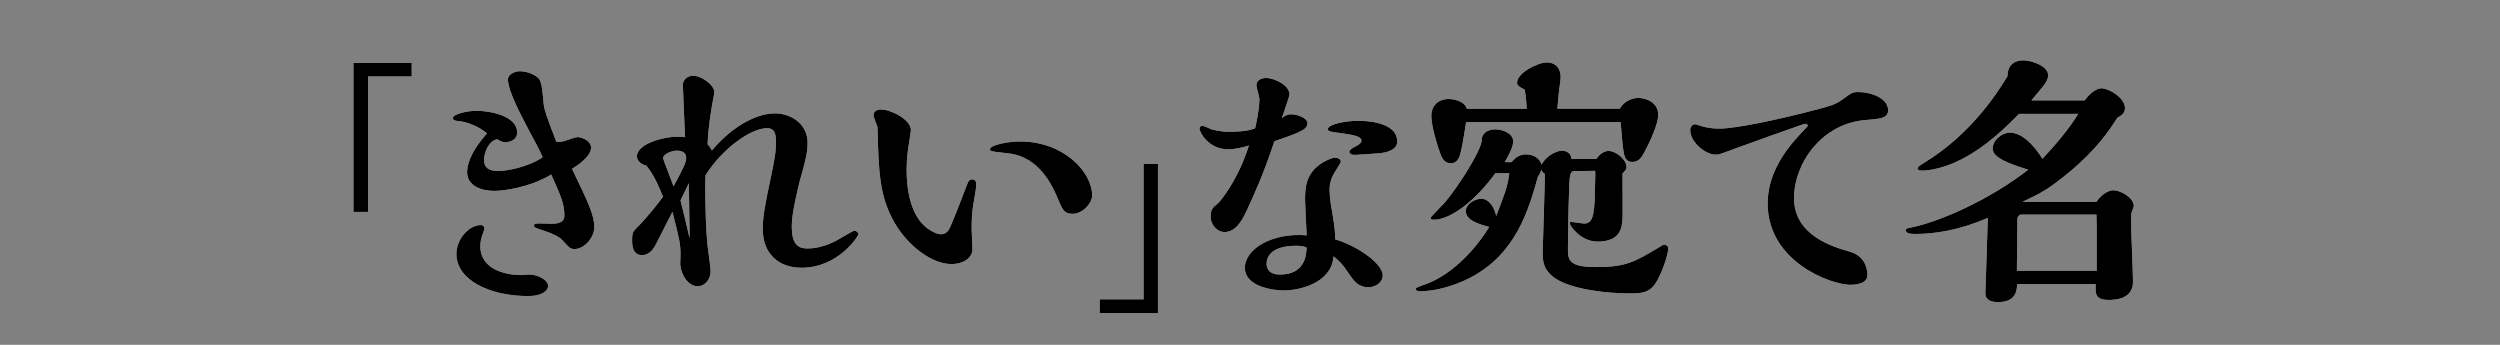 <svg width="290" height="40" viewBox="0 0 290 40" fill="none" xmlns="http://www.w3.org/2000/svg">
<rect x="0" y="0" width="290" height="40" fill="#808080" stroke="none"/>
<path d="M47.759 8.866H42.697V24.58H41V7.296H47.759V8.866Z" fill="white"/>
<path d="M68.935 26.392C68.935 27.514 67.813 28.887 66.658 28.887C66.16 28.887 66.067 28.762 65.35 27.984C65.164 27.765 64.819 27.328 63.013 26.736C62.077 26.424 61.951 26.392 61.951 26.173C61.951 25.921 62.17 25.921 62.728 25.921C63.008 25.921 63.724 25.954 63.943 25.954C64.753 25.954 65.47 25.828 65.47 24.985C65.47 23.677 65.065 22.741 63.943 20.245C61.448 21.739 58.454 22.144 57.332 22.144C55.931 22.144 54.185 21.613 54.185 19.961C54.185 19.276 54.436 17.777 56.494 15.473C55.432 14.537 53.873 14.132 53.593 14.099C52.97 14.039 52.532 14.006 52.532 13.694C52.532 13.256 54.152 12.851 55.307 12.851C56.522 12.851 59.986 13.316 59.986 15.38C59.986 16.348 58.924 16.502 58.612 16.502C58.268 16.502 57.928 16.315 57.709 16.157C56.741 16.25 56.15 17.656 56.15 18.587C56.15 19.517 56.806 19.835 57.77 19.835C58.799 19.835 61.229 19.397 62.947 18.242C62.761 17.711 61.765 15.872 61.327 15.062C60.517 13.502 58.924 10.574 58.924 9.233C58.924 8.576 59.8 8.264 60.298 8.264C60.796 8.264 61.387 8.39 61.951 8.702C62.794 9.173 62.821 9.452 63.073 12.101C63.133 12.758 63.418 13.535 64.54 16.469C64.852 16.469 65.164 16.469 65.629 16.31C66.16 16.124 66.784 15.905 67.003 15.905C67.501 15.905 68.563 16.343 68.563 17.12C68.563 18.182 66.91 19.244 66.352 19.583C68.284 23.606 68.94 24.947 68.94 26.381L68.935 26.392ZM55.87 27.514C55.745 27.951 55.717 28.324 55.717 28.543C55.717 31.41 58.957 31.909 60.397 31.909C60.556 31.909 61.393 31.848 61.426 31.848C62.269 31.848 63.577 32.412 63.577 33.189C63.577 33.687 62.92 34.344 61.267 34.344C56.773 34.344 52.942 32.472 52.942 29.446C52.942 27.793 54.343 26.107 55.783 26.107C56.188 26.107 56.188 26.479 56.188 26.605C56.155 26.665 55.909 27.382 55.876 27.508L55.87 27.514Z" fill="white"/>
<path d="M91.857 26.452C91.857 28.543 92.793 28.822 93.663 28.822C94.008 28.822 95.568 28.822 97.5 27.634C97.779 27.475 98.967 26.758 99.12 26.758C99.306 26.758 99.585 26.977 99.585 27.163C99.585 27.349 97.275 31.06 92.974 31.06C90.325 31.06 88.48 29.44 88.48 26.567C88.48 25.1 88.732 23.825 89.449 20.426C89.854 18.428 90.013 17.711 90.013 16.37C90.013 15.215 89.64 14.87 88.984 14.87C87.112 14.87 83.839 17.18 81.841 20.327C81.781 20.984 81.781 25.034 82.027 28.001C82.06 28.564 82.432 30.962 82.432 31.493C82.432 32.336 81.808 33.206 80.933 33.206C79.811 33.206 79 31.865 78.907 30.677C78.907 30.518 78.94 29.708 78.94 29.522C78.94 28.307 78.814 27.776 78.004 24.564C77.38 25.811 76.696 27.152 76.1 28.307C75.913 28.679 75.443 29.588 74.48 29.588C73.516 29.588 73.325 28.778 73.325 27.842C73.325 26.972 73.483 26.813 73.823 26.468C75.29 25.001 76.598 23.256 76.91 22.818C76.319 21.351 75.722 20.076 74.945 19.2C74.261 19.041 73.883 18.576 73.883 18.138C73.883 16.704 76.91 15.861 78.53 15.861C78.656 15.861 79.154 15.861 79.466 15.921C79.433 14.953 79.214 10.339 79.214 9.873C79.214 9.124 79.871 8.784 80.429 8.784C81.299 8.784 82.859 9.813 82.859 10.689C82.859 10.848 82.799 11.187 82.766 11.28C82.514 12.654 82.142 14.772 82.082 16.737C82.268 16.923 82.454 17.202 82.58 17.454C85.322 14.208 88.163 13.152 89.876 13.152C91.589 13.152 93.68 14.214 93.68 16.611C93.68 17.673 93.4 18.729 93.023 20.103C92.804 20.853 92.744 21.072 92.651 21.477C92.213 23.409 91.841 24.936 91.841 26.435L91.857 26.452ZM79.597 18.286C79.597 17.662 79.033 17.476 78.535 17.476C77.785 17.476 76.915 17.941 76.915 18.352C76.915 18.477 78.004 21.219 78.13 21.624C79.345 19.348 79.597 18.849 79.597 18.286ZM79.909 21.247C79.783 21.499 78.973 23.151 78.94 23.244C79.504 25.488 79.504 25.582 80.002 27.672C80.002 26.769 79.909 22.276 79.909 21.247Z" fill="white"/>
<path d="M112.776 20.809C113.148 20.809 113.241 21.088 113.241 21.4C113.241 21.898 113.055 22.834 112.962 23.365C112.71 24.673 112.71 25.893 112.71 26.578C112.71 26.922 112.803 28.51 112.803 28.887C112.803 30.042 111.555 30.633 110.4 30.633C108.063 30.633 105.348 28.515 103.821 25.926C102.015 22.84 101.917 19.999 101.796 14.854C101.796 14.635 101.331 13.639 101.331 13.387C101.331 12.796 101.895 12.703 102.207 12.703C103.329 12.703 105.666 13.858 105.666 15.106C105.666 15.199 105.507 16.261 105.48 16.387C105.321 17.323 105.168 18.352 105.168 19.753C105.168 21.936 105.606 25.116 107.664 26.55C108.101 26.862 108.693 27.174 109.191 27.174C109.535 27.174 109.782 27.016 110.001 26.736C110.252 26.392 110.718 25.209 112.245 21.247C112.338 21.028 112.464 20.809 112.776 20.809ZM124.412 24.799C123.415 24.799 123.224 24.301 122.633 22.867C120.701 18.22 117.86 17.875 116.678 17.755C115.025 17.569 114.839 17.569 114.839 17.317C114.839 16.852 116.804 16.414 118.331 16.414C123.383 16.414 126.688 19.939 126.688 22.681C126.688 23.584 125.566 24.804 124.412 24.804V24.799Z" fill="white"/>
<path d="M127.564 34.722H132.654V19.008H134.323V36.32H127.564V34.722Z" fill="white"/>
<path d="M149.764 13.261C150.42 13.261 151.668 13.633 151.668 14.323C151.668 14.635 151.417 14.914 151.137 15.073C150.42 15.478 150.169 15.571 147.832 16.381C146.491 20.404 145.555 22.369 144.778 24.082C144.214 25.33 143.469 26.917 142.035 26.917C141.258 26.917 140.443 26.14 140.443 25.171C140.443 24.295 140.629 24.109 141.318 23.551C141.505 23.392 143.562 21.022 144.876 16.879C144.378 17.038 143.382 17.317 142.446 17.317C140.169 17.317 139.14 15.319 139.14 14.914C139.14 14.821 139.2 14.602 139.512 14.602C139.666 14.602 140.383 14.947 140.541 15.007C140.793 15.068 141.63 15.286 142.506 15.286C144.411 15.286 145.095 15.068 145.593 14.881C146.031 13.042 146.091 11.948 146.091 11.483C146.091 11.231 145.746 10.142 145.746 9.89C145.746 9.206 146.496 9.047 146.835 9.047C147.864 9.047 149.578 9.89 149.578 10.952C149.578 11.203 148.828 13.261 148.702 13.694C149.014 13.442 149.326 13.256 149.764 13.256V13.261ZM160.398 31.974C160.398 32.691 159.648 33.315 158.745 33.315C157.53 33.315 157.059 32.598 156.408 31.662C155.751 30.666 155.412 30.321 154.695 29.73C154.602 30.414 154.509 31.197 153.507 32.133C152.292 33.228 150.36 33.693 148.893 33.693C147.706 33.693 144.405 33.255 144.405 31.071C144.405 28.887 147.552 26.955 151.575 27.3C151.542 26.955 151.389 23.337 151.389 23.217C151.389 21.936 151.389 20.07 153.48 18.822C153.792 18.636 154.542 18.291 154.854 18.291C155.133 18.291 155.538 18.417 155.538 18.789C155.538 18.849 155.04 19.632 155.007 19.692C154.602 20.284 154.23 21 154.23 22.002C154.23 23.004 154.416 23.934 154.575 24.87C154.887 26.616 154.854 27.087 154.887 27.771C157.289 28.455 160.404 30.513 160.404 31.98L160.398 31.974ZM150.355 28.51C147.142 28.51 146.923 30.102 146.923 30.568C146.923 31.848 148.204 31.848 148.483 31.848C151.444 31.848 151.537 29.479 151.57 28.729C151.165 28.51 150.634 28.51 150.355 28.51ZM159.522 17.815C159.178 17.815 157.464 17.968 157.092 17.968C156.84 17.968 156.529 17.842 156.529 17.596C156.529 17.35 156.966 17.131 157.213 17.005C157.492 16.846 157.93 16.633 157.93 16.321C157.93 15.79 157.027 15.637 154.717 15.325C154.372 15.265 154.033 15.232 154.033 14.98C154.033 14.416 156.091 14.011 157.557 14.011C158.335 14.011 162.078 14.104 162.078 16.414C162.078 17.224 161.203 17.755 159.522 17.815Z" fill="white"/>
<path d="M182.63 19.84C182.132 19.84 182.099 20.404 182.039 21.34C182.006 21.778 181.88 26.173 181.88 28.855C181.88 30.135 181.973 30.978 185.06 30.978C188.645 30.978 189.521 30.447 192.794 28.482C192.887 28.422 192.947 28.389 193.045 28.389C193.106 28.389 193.516 28.45 193.516 28.794C193.516 29.572 192.739 31.848 191.989 32.943C191.239 34.005 190.303 34.032 189.088 34.032C187.561 34.032 185.875 33.939 183.692 33.501C178.952 32.505 178.952 30.601 178.952 29.199C178.952 28.794 179.204 21.624 179.204 20.185C178.952 19.999 178.892 19.906 178.799 19.687C178.706 19.999 178.58 20.251 178.394 20.497C177.332 24.334 175.838 29.479 170.534 32.221C168.29 33.375 166.139 33.78 164.798 33.78C164.612 33.78 164.234 33.78 164.234 33.529C164.234 33.37 164.36 33.343 165.515 32.905C167.168 32.314 170.195 30.442 172.751 26.326C171.47 25.981 170.036 25.549 170.036 24.487C170.036 23.644 171.098 23.053 171.842 23.053C172.652 23.053 173.336 23.956 173.555 25.051C174.551 22.495 174.863 21.712 175.082 20.092H173.462C171.032 23.431 168.191 25.488 166.32 25.488C166.194 25.488 165.947 25.456 165.947 25.27C165.947 25.177 167.349 23.77 167.6 23.491C169.253 21.526 171.875 17.377 171.875 16.255C171.875 15.538 172.466 15.007 173.468 15.007C174.371 15.007 175.526 15.505 175.526 16.381C175.526 17.038 175.181 17.662 174.557 18.811H175.334C175.613 18.499 176.111 17.908 176.987 17.908C177.797 17.908 178.58 18.28 178.826 19.096C179.324 18.1 180.539 17.476 181.196 17.476C181.355 17.476 182.225 17.536 182.285 18.445H185.186C185.531 17.853 186.122 17.509 186.587 17.509C187.43 17.509 188.678 18.477 188.678 19.38C188.678 19.632 188.585 19.725 188.212 20.13C188.212 21.597 188.245 24.996 188.212 25.401C188.152 26.589 187.84 28.023 185.312 28.023C183.314 28.023 182.099 26.151 182.099 25.932C182.099 25.746 182.192 25.746 182.252 25.746C182.471 25.746 183.533 25.932 183.779 25.932C184.934 25.932 184.967 24.465 185.027 21.504C185.027 21.318 185.087 19.911 185.027 19.818L182.624 19.851L182.63 19.84ZM187.901 12.61C188.306 11.833 189.241 11.362 190.019 11.362C190.922 11.362 192.356 11.86 192.356 13.327C192.356 14.389 191.327 16.6 190.763 17.629C190.451 18.193 190.139 18.784 189.362 18.784C188.771 18.784 188.486 18.439 188.366 17.755C188.24 17.038 188.207 16.786 187.994 14.17H170.063C169.751 16.261 169.565 17.164 169.439 17.662C169.346 18.1 169.127 18.943 168.285 18.943C167.507 18.943 167.223 18.226 167.097 17.881C166.785 17.104 166.035 14.641 166.035 13.453C166.035 12.265 166.812 11.488 168.06 11.488C168.405 11.488 169.839 11.614 170.151 12.61H177.107C177.075 11.953 177.014 11.488 176.888 10.426C176.171 10.021 175.985 9.928 175.985 9.583C175.985 8.461 178.355 7.246 179.444 7.246C180.413 7.246 181.037 7.87 181.037 8.959C181.037 9.053 181.004 9.178 181.004 9.364C180.753 11.143 180.692 12.046 180.659 12.605H187.895L187.901 12.61Z" fill="white"/>
<path d="M199.028 17.941C197.84 17.941 196.067 16.507 196.067 15.073C196.067 14.728 196.319 14.416 196.631 14.416C196.724 14.416 196.757 14.449 197.194 14.575C198.223 14.92 199.159 14.92 199.438 14.92C201.557 14.92 206.986 13.672 209.416 13.048C212.536 12.238 212.875 12.172 213.844 11.455C214.78 10.771 214.906 10.678 215.53 10.678C217.057 10.678 219.022 11.395 219.022 12.796C219.022 13.732 218.025 13.792 216.466 13.918C211.354 14.29 208.108 18.91 208.108 22.993C208.108 27.36 212.722 28.669 214.594 29.199C216.619 29.791 216.619 31.63 216.619 31.914C216.619 33.036 214.933 33.036 214.621 33.036C212.47 33.036 205.048 30.414 205.048 23.589C205.048 19.413 208.042 16.354 209.602 14.734C209.635 14.701 209.695 14.641 209.695 14.575C209.695 14.482 209.569 14.356 209.476 14.356C209.383 14.356 209.197 14.416 209.071 14.449C208.387 14.668 202.679 16.726 201.463 17.164C199.559 17.881 199.373 17.941 199.033 17.941H199.028Z" fill="white"/>
<path d="M230.587 25.27C227.314 26.703 224.446 27.141 222.169 27.141C221.512 27.141 221.08 27.048 221.08 26.736C221.08 26.517 221.173 26.485 221.797 26.364C225.009 25.707 230.712 23.217 235.266 19.692C233.334 19.068 231.15 18.351 231.15 17.262C231.15 16.233 232.239 15.39 233.115 15.39C233.487 15.39 235.02 15.39 236.919 18.417C238.167 17.109 240.006 14.985 241.068 13.212H234.21C232.902 14.52 230.559 16.956 227.412 18.543C225.447 19.539 223.701 19.791 222.984 19.791C222.826 19.791 222.453 19.791 222.453 19.539C222.453 19.353 222.546 19.287 223.203 18.882C228.786 15.483 231.813 10.558 232.869 8.839C232.869 7.405 233.865 7 234.675 7C235.704 7 237.576 7.684 237.576 8.686C237.576 9.37 237.357 9.589 235.644 11.647H241.818C242.162 11.181 242.972 10.246 243.782 10.246C244.658 10.246 246.497 11.368 246.497 12.523C246.497 13.179 245.999 13.458 245.621 13.645C244.686 15.111 243.219 17.355 239.913 20.07C237.483 22.035 236.859 22.347 234.609 23.409H243.186C243.651 22.692 244.494 22.068 245.151 22.068C245.901 22.068 247.521 22.878 247.521 23.907C247.521 24.033 247.269 24.591 247.242 24.717C247.209 24.87 247.209 25.653 247.209 25.904C247.209 26.873 247.428 31.64 247.428 32.702C247.428 34.793 245.151 34.793 244.56 34.793C243.312 34.793 243.093 34.262 243.093 33.578V32.954H233.985C233.953 33.638 233.925 35.045 231.741 35.045C231.15 35.045 230.275 34.891 230.307 33.983L230.587 25.28V25.27ZM243.219 31.41V28.263C243.219 26.955 243.219 25.986 243.186 24.897H234.423C234.204 24.897 234.018 25.209 234.018 25.363L233.958 31.41H243.219Z" fill="white"/>
<path d="M47.759 8.866H42.697V24.58H41V7.296H47.759V8.866Z" fill="black"/>
<path d="M68.935 26.392C68.935 27.514 67.813 28.887 66.658 28.887C66.16 28.887 66.067 28.762 65.35 27.984C65.164 27.765 64.819 27.328 63.013 26.736C62.077 26.424 61.951 26.392 61.951 26.173C61.951 25.921 62.17 25.921 62.728 25.921C63.008 25.921 63.724 25.954 63.943 25.954C64.753 25.954 65.47 25.828 65.47 24.985C65.47 23.677 65.065 22.741 63.943 20.245C61.448 21.739 58.454 22.144 57.332 22.144C55.931 22.144 54.185 21.613 54.185 19.961C54.185 19.276 54.436 17.777 56.494 15.473C55.432 14.537 53.873 14.132 53.593 14.099C52.97 14.039 52.532 14.006 52.532 13.694C52.532 13.256 54.152 12.851 55.307 12.851C56.522 12.851 59.986 13.316 59.986 15.38C59.986 16.348 58.924 16.502 58.612 16.502C58.268 16.502 57.928 16.315 57.709 16.157C56.741 16.25 56.15 17.656 56.15 18.587C56.15 19.517 56.806 19.835 57.77 19.835C58.799 19.835 61.229 19.397 62.947 18.242C62.761 17.711 61.765 15.872 61.327 15.062C60.517 13.502 58.924 10.574 58.924 9.233C58.924 8.576 59.8 8.264 60.298 8.264C60.796 8.264 61.387 8.39 61.951 8.702C62.794 9.173 62.821 9.452 63.073 12.101C63.133 12.758 63.418 13.535 64.54 16.469C64.852 16.469 65.164 16.469 65.629 16.31C66.16 16.124 66.784 15.905 67.003 15.905C67.501 15.905 68.563 16.343 68.563 17.12C68.563 18.182 66.91 19.244 66.352 19.583C68.284 23.606 68.94 24.947 68.94 26.381L68.935 26.392ZM55.87 27.514C55.745 27.951 55.717 28.324 55.717 28.543C55.717 31.41 58.957 31.909 60.397 31.909C60.556 31.909 61.393 31.848 61.426 31.848C62.269 31.848 63.577 32.412 63.577 33.189C63.577 33.687 62.92 34.344 61.267 34.344C56.773 34.344 52.942 32.472 52.942 29.446C52.942 27.793 54.343 26.107 55.783 26.107C56.188 26.107 56.188 26.479 56.188 26.605C56.155 26.665 55.909 27.382 55.876 27.508L55.87 27.514Z" fill="black"/>
<path d="M91.857 26.452C91.857 28.543 92.793 28.822 93.663 28.822C94.008 28.822 95.568 28.822 97.5 27.634C97.779 27.475 98.967 26.758 99.12 26.758C99.306 26.758 99.585 26.977 99.585 27.163C99.585 27.349 97.275 31.06 92.974 31.06C90.325 31.06 88.48 29.44 88.48 26.567C88.48 25.1 88.732 23.825 89.449 20.426C89.854 18.428 90.013 17.711 90.013 16.37C90.013 15.215 89.64 14.87 88.984 14.87C87.112 14.87 83.839 17.18 81.841 20.327C81.781 20.984 81.781 25.034 82.027 28.001C82.06 28.564 82.432 30.962 82.432 31.493C82.432 32.336 81.808 33.206 80.933 33.206C79.811 33.206 79 31.865 78.907 30.677C78.907 30.518 78.94 29.708 78.94 29.522C78.94 28.307 78.814 27.776 78.004 24.564C77.38 25.811 76.696 27.152 76.1 28.307C75.913 28.679 75.443 29.588 74.48 29.588C73.516 29.588 73.325 28.778 73.325 27.842C73.325 26.972 73.483 26.813 73.823 26.468C75.29 25.001 76.598 23.256 76.91 22.818C76.319 21.351 75.722 20.076 74.945 19.2C74.261 19.041 73.883 18.576 73.883 18.138C73.883 16.704 76.91 15.861 78.53 15.861C78.656 15.861 79.154 15.861 79.466 15.921C79.433 14.953 79.214 10.339 79.214 9.873C79.214 9.124 79.871 8.784 80.429 8.784C81.299 8.784 82.859 9.813 82.859 10.689C82.859 10.848 82.799 11.187 82.766 11.28C82.514 12.654 82.142 14.772 82.082 16.737C82.268 16.923 82.454 17.202 82.58 17.454C85.322 14.208 88.163 13.152 89.876 13.152C91.589 13.152 93.68 14.214 93.68 16.611C93.68 17.673 93.4 18.729 93.023 20.103C92.804 20.853 92.744 21.072 92.651 21.477C92.213 23.409 91.841 24.936 91.841 26.435L91.857 26.452ZM79.597 18.286C79.597 17.662 79.033 17.476 78.535 17.476C77.785 17.476 76.915 17.941 76.915 18.352C76.915 18.477 78.004 21.219 78.13 21.624C79.345 19.348 79.597 18.849 79.597 18.286ZM79.909 21.247C79.783 21.499 78.973 23.151 78.94 23.244C79.504 25.488 79.504 25.582 80.002 27.672C80.002 26.769 79.909 22.276 79.909 21.247Z" fill="black"/>
<path d="M112.776 20.809C113.148 20.809 113.241 21.088 113.241 21.4C113.241 21.898 113.055 22.834 112.962 23.365C112.71 24.673 112.71 25.893 112.71 26.578C112.71 26.922 112.803 28.51 112.803 28.887C112.803 30.042 111.555 30.633 110.4 30.633C108.063 30.633 105.348 28.515 103.821 25.926C102.015 22.84 101.917 19.999 101.796 14.854C101.796 14.635 101.331 13.639 101.331 13.387C101.331 12.796 101.895 12.703 102.207 12.703C103.329 12.703 105.666 13.858 105.666 15.106C105.666 15.199 105.507 16.261 105.48 16.387C105.321 17.323 105.168 18.352 105.168 19.753C105.168 21.936 105.606 25.116 107.664 26.55C108.101 26.862 108.693 27.174 109.191 27.174C109.535 27.174 109.782 27.016 110.001 26.736C110.252 26.392 110.718 25.209 112.245 21.247C112.338 21.028 112.464 20.809 112.776 20.809ZM124.412 24.799C123.415 24.799 123.224 24.301 122.633 22.867C120.701 18.22 117.86 17.875 116.678 17.755C115.025 17.569 114.839 17.569 114.839 17.317C114.839 16.852 116.804 16.414 118.331 16.414C123.383 16.414 126.688 19.939 126.688 22.681C126.688 23.584 125.566 24.804 124.412 24.804V24.799Z" fill="black"/>
<path d="M127.564 34.722H132.654V19.008H134.323V36.32H127.564V34.722Z" fill="black"/>
<path d="M149.764 13.261C150.42 13.261 151.668 13.633 151.668 14.323C151.668 14.635 151.417 14.914 151.137 15.073C150.42 15.478 150.169 15.571 147.832 16.381C146.491 20.404 145.555 22.369 144.778 24.082C144.214 25.33 143.469 26.917 142.035 26.917C141.258 26.917 140.443 26.14 140.443 25.171C140.443 24.295 140.629 24.109 141.318 23.551C141.505 23.392 143.562 21.022 144.876 16.879C144.378 17.038 143.382 17.317 142.446 17.317C140.169 17.317 139.14 15.319 139.14 14.914C139.14 14.821 139.2 14.602 139.512 14.602C139.666 14.602 140.383 14.947 140.541 15.007C140.793 15.068 141.63 15.286 142.506 15.286C144.411 15.286 145.095 15.068 145.593 14.881C146.031 13.042 146.091 11.948 146.091 11.483C146.091 11.231 145.746 10.142 145.746 9.89C145.746 9.206 146.496 9.047 146.835 9.047C147.864 9.047 149.578 9.89 149.578 10.952C149.578 11.203 148.828 13.261 148.702 13.694C149.014 13.442 149.326 13.256 149.764 13.256V13.261ZM160.398 31.974C160.398 32.691 159.648 33.315 158.745 33.315C157.53 33.315 157.059 32.598 156.408 31.662C155.751 30.666 155.412 30.321 154.695 29.73C154.602 30.414 154.509 31.197 153.507 32.133C152.292 33.228 150.36 33.693 148.893 33.693C147.706 33.693 144.405 33.255 144.405 31.071C144.405 28.887 147.552 26.955 151.575 27.3C151.542 26.955 151.389 23.337 151.389 23.217C151.389 21.936 151.389 20.07 153.48 18.822C153.792 18.636 154.542 18.291 154.854 18.291C155.133 18.291 155.538 18.417 155.538 18.789C155.538 18.849 155.04 19.632 155.007 19.692C154.602 20.284 154.23 21 154.23 22.002C154.23 23.004 154.416 23.934 154.575 24.87C154.887 26.616 154.854 27.087 154.887 27.771C157.289 28.455 160.404 30.513 160.404 31.98L160.398 31.974ZM150.355 28.51C147.142 28.51 146.923 30.102 146.923 30.568C146.923 31.848 148.204 31.848 148.483 31.848C151.444 31.848 151.537 29.479 151.57 28.729C151.165 28.51 150.634 28.51 150.355 28.51ZM159.522 17.815C159.178 17.815 157.464 17.968 157.092 17.968C156.84 17.968 156.529 17.842 156.529 17.596C156.529 17.35 156.966 17.131 157.213 17.005C157.492 16.846 157.93 16.633 157.93 16.321C157.93 15.79 157.027 15.637 154.717 15.325C154.372 15.265 154.033 15.232 154.033 14.98C154.033 14.416 156.091 14.011 157.557 14.011C158.335 14.011 162.078 14.104 162.078 16.414C162.078 17.224 161.203 17.755 159.522 17.815Z" fill="black"/>
<path d="M182.63 19.84C182.132 19.84 182.099 20.404 182.039 21.34C182.006 21.778 181.88 26.173 181.88 28.855C181.88 30.135 181.973 30.978 185.06 30.978C188.645 30.978 189.521 30.447 192.794 28.482C192.887 28.422 192.947 28.389 193.045 28.389C193.106 28.389 193.516 28.45 193.516 28.794C193.516 29.572 192.739 31.848 191.989 32.943C191.239 34.005 190.303 34.032 189.088 34.032C187.561 34.032 185.875 33.939 183.692 33.501C178.952 32.505 178.952 30.601 178.952 29.199C178.952 28.794 179.204 21.624 179.204 20.185C178.952 19.999 178.892 19.906 178.799 19.687C178.706 19.999 178.58 20.251 178.394 20.497C177.332 24.334 175.838 29.479 170.534 32.221C168.29 33.375 166.139 33.78 164.798 33.78C164.612 33.78 164.234 33.78 164.234 33.529C164.234 33.37 164.36 33.343 165.515 32.905C167.168 32.314 170.195 30.442 172.751 26.326C171.47 25.981 170.036 25.549 170.036 24.487C170.036 23.644 171.098 23.053 171.842 23.053C172.652 23.053 173.336 23.956 173.555 25.051C174.551 22.495 174.863 21.712 175.082 20.092H173.462C171.032 23.431 168.191 25.488 166.32 25.488C166.194 25.488 165.947 25.456 165.947 25.27C165.947 25.177 167.349 23.77 167.6 23.491C169.253 21.526 171.875 17.377 171.875 16.255C171.875 15.538 172.466 15.007 173.468 15.007C174.371 15.007 175.526 15.505 175.526 16.381C175.526 17.038 175.181 17.662 174.557 18.811H175.334C175.613 18.499 176.111 17.908 176.987 17.908C177.797 17.908 178.58 18.28 178.826 19.096C179.324 18.1 180.539 17.476 181.196 17.476C181.355 17.476 182.225 17.536 182.285 18.445H185.186C185.531 17.853 186.122 17.509 186.587 17.509C187.43 17.509 188.678 18.477 188.678 19.38C188.678 19.632 188.585 19.725 188.212 20.13C188.212 21.597 188.245 24.996 188.212 25.401C188.152 26.589 187.84 28.023 185.312 28.023C183.314 28.023 182.099 26.151 182.099 25.932C182.099 25.746 182.192 25.746 182.252 25.746C182.471 25.746 183.533 25.932 183.779 25.932C184.934 25.932 184.967 24.465 185.027 21.504C185.027 21.318 185.087 19.911 185.027 19.818L182.624 19.851L182.63 19.84ZM187.901 12.61C188.306 11.833 189.241 11.362 190.019 11.362C190.922 11.362 192.356 11.86 192.356 13.327C192.356 14.389 191.327 16.6 190.763 17.629C190.451 18.193 190.139 18.784 189.362 18.784C188.771 18.784 188.486 18.439 188.366 17.755C188.24 17.038 188.207 16.786 187.994 14.17H170.063C169.751 16.261 169.565 17.164 169.439 17.662C169.346 18.1 169.127 18.943 168.285 18.943C167.507 18.943 167.223 18.226 167.097 17.881C166.785 17.104 166.035 14.641 166.035 13.453C166.035 12.265 166.812 11.488 168.06 11.488C168.405 11.488 169.839 11.614 170.151 12.61H177.107C177.075 11.953 177.014 11.488 176.888 10.426C176.171 10.021 175.985 9.928 175.985 9.583C175.985 8.461 178.355 7.246 179.444 7.246C180.413 7.246 181.037 7.87 181.037 8.959C181.037 9.053 181.004 9.178 181.004 9.364C180.753 11.143 180.692 12.046 180.659 12.605H187.895L187.901 12.61Z" fill="black"/>
<path d="M199.028 17.941C197.84 17.941 196.067 16.507 196.067 15.073C196.067 14.728 196.319 14.416 196.631 14.416C196.724 14.416 196.757 14.449 197.194 14.575C198.223 14.92 199.159 14.92 199.438 14.92C201.557 14.92 206.986 13.672 209.416 13.048C212.536 12.238 212.875 12.172 213.844 11.455C214.78 10.771 214.906 10.678 215.53 10.678C217.057 10.678 219.022 11.395 219.022 12.796C219.022 13.732 218.025 13.792 216.466 13.918C211.354 14.29 208.108 18.91 208.108 22.993C208.108 27.36 212.722 28.669 214.594 29.199C216.619 29.791 216.619 31.63 216.619 31.914C216.619 33.036 214.933 33.036 214.621 33.036C212.47 33.036 205.048 30.414 205.048 23.589C205.048 19.413 208.042 16.354 209.602 14.734C209.635 14.701 209.695 14.641 209.695 14.575C209.695 14.482 209.569 14.356 209.476 14.356C209.383 14.356 209.197 14.416 209.071 14.449C208.387 14.668 202.679 16.726 201.463 17.164C199.559 17.881 199.373 17.941 199.033 17.941H199.028Z" fill="black"/>
<path d="M230.587 25.27C227.314 26.703 224.446 27.141 222.169 27.141C221.512 27.141 221.08 27.048 221.08 26.736C221.08 26.517 221.173 26.485 221.797 26.364C225.009 25.707 230.712 23.217 235.266 19.692C233.334 19.068 231.15 18.351 231.15 17.262C231.15 16.233 232.239 15.39 233.115 15.39C233.487 15.39 235.02 15.39 236.919 18.417C238.167 17.109 240.006 14.985 241.068 13.212H234.21C232.902 14.52 230.559 16.956 227.412 18.543C225.447 19.539 223.701 19.791 222.984 19.791C222.826 19.791 222.453 19.791 222.453 19.539C222.453 19.353 222.546 19.287 223.203 18.882C228.786 15.483 231.813 10.558 232.869 8.839C232.869 7.405 233.865 7 234.675 7C235.704 7 237.576 7.684 237.576 8.686C237.576 9.37 237.357 9.589 235.644 11.647H241.818C242.162 11.181 242.972 10.246 243.782 10.246C244.658 10.246 246.497 11.368 246.497 12.523C246.497 13.179 245.999 13.458 245.621 13.645C244.686 15.111 243.219 17.355 239.913 20.07C237.483 22.035 236.859 22.347 234.609 23.409H243.186C243.651 22.692 244.494 22.068 245.151 22.068C245.901 22.068 247.521 22.878 247.521 23.907C247.521 24.033 247.269 24.591 247.242 24.717C247.209 24.87 247.209 25.653 247.209 25.904C247.209 26.873 247.428 31.64 247.428 32.702C247.428 34.793 245.151 34.793 244.56 34.793C243.312 34.793 243.093 34.262 243.093 33.578V32.954H233.985C233.953 33.638 233.925 35.045 231.741 35.045C231.15 35.045 230.275 34.891 230.307 33.983L230.587 25.28V25.27ZM243.219 31.41V28.263C243.219 26.955 243.219 25.986 243.186 24.897H234.423C234.204 24.897 234.018 25.209 234.018 25.363L233.958 31.41H243.219Z" fill="black"/>
</svg>
